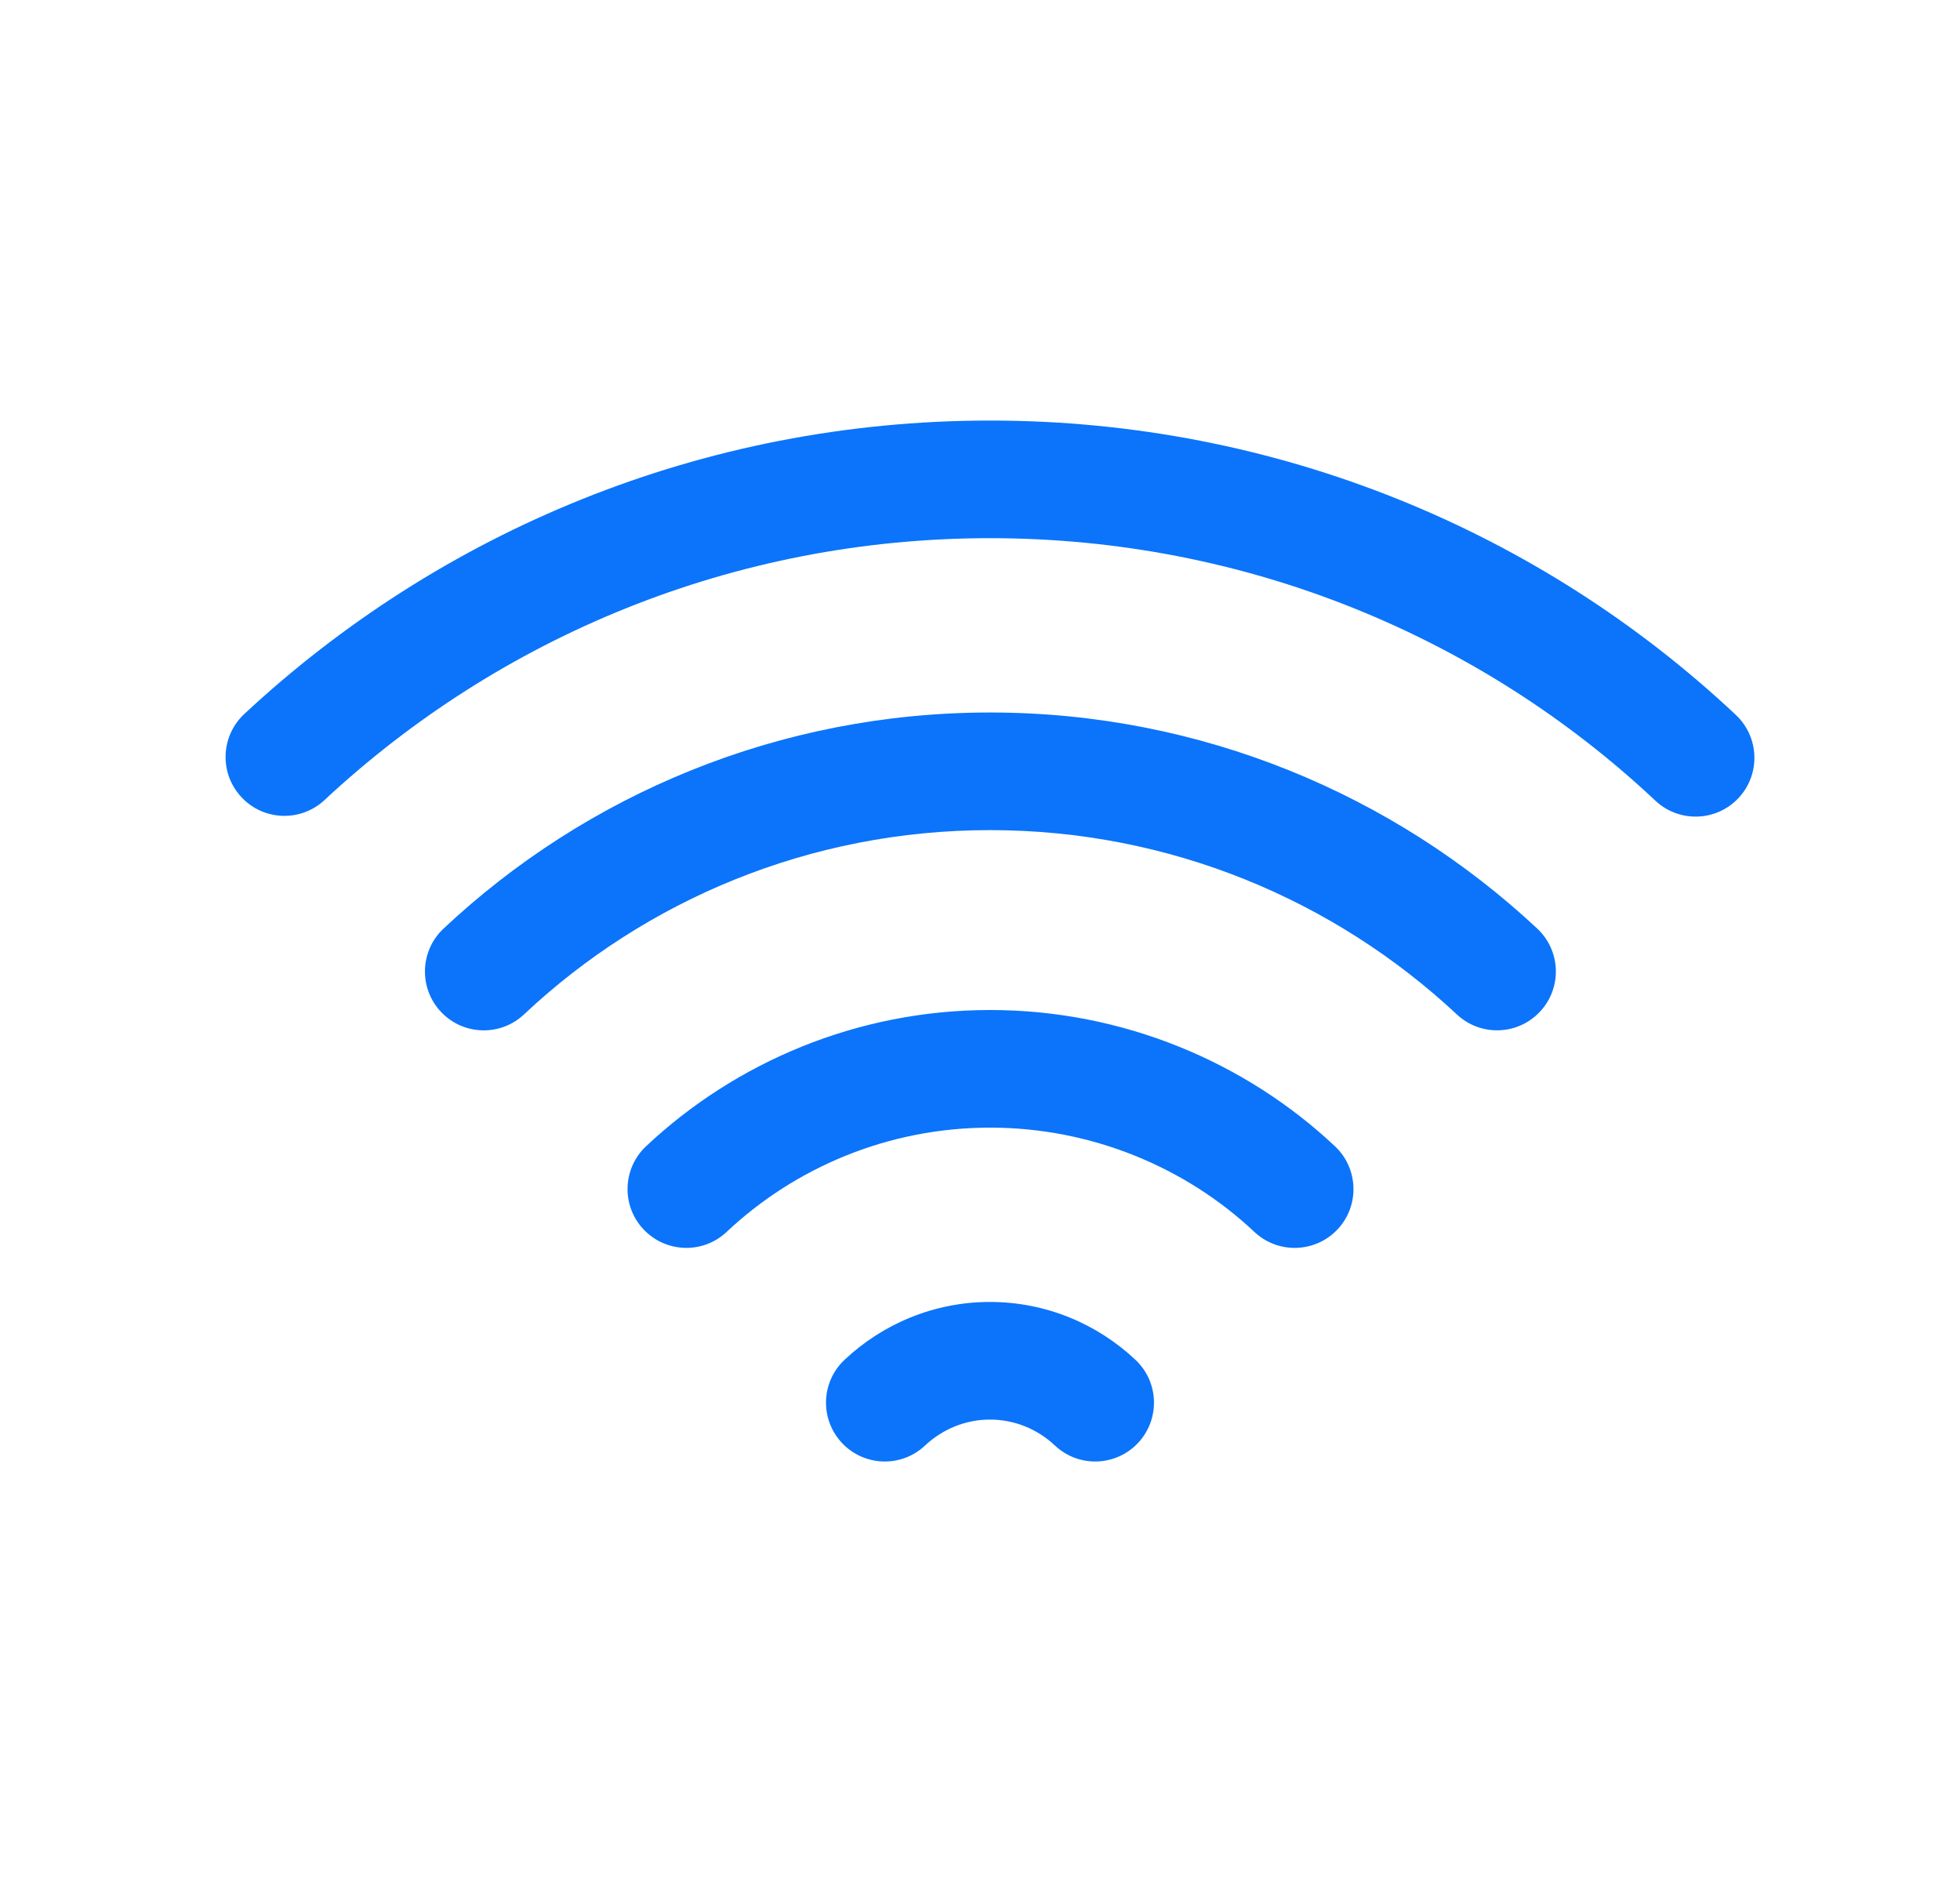<svg width="25" height="24" viewBox="0 0 25 24" fill="none" xmlns="http://www.w3.org/2000/svg">
<path fill-rule="evenodd" clip-rule="evenodd" d="M12.627 6.863C9.354 6.863 6.367 8.127 4.139 10.203C3.836 10.485 3.361 10.469 3.079 10.165C2.796 9.862 2.813 9.388 3.116 9.105C5.611 6.781 8.96 5.363 12.627 5.363C16.294 5.363 19.655 6.781 22.141 9.117C22.443 9.401 22.458 9.876 22.174 10.178C21.89 10.479 21.416 10.494 21.114 10.21C18.898 8.128 15.902 6.863 12.627 6.863ZM12.628 10.586C10.332 10.586 8.235 11.478 6.684 12.936C6.382 13.22 5.907 13.205 5.624 12.903C5.34 12.601 5.355 12.127 5.656 11.843C7.476 10.133 9.938 9.086 12.628 9.086C15.317 9.086 17.779 10.133 19.607 11.841C19.91 12.124 19.926 12.599 19.643 12.901C19.36 13.204 18.886 13.22 18.583 12.937C17.021 11.478 14.922 10.586 12.628 10.586ZM12.629 14.38C11.333 14.38 10.143 14.887 9.268 15.71C8.967 15.994 8.492 15.979 8.208 15.677C7.924 15.376 7.939 14.901 8.241 14.617C9.384 13.543 10.938 12.88 12.629 12.88C14.319 12.88 15.883 13.542 17.027 14.617C17.329 14.901 17.344 15.375 17.061 15.677C16.777 15.979 16.302 15.994 16 15.71C15.126 14.888 13.926 14.38 12.629 14.38ZM12.627 18.103C12.312 18.103 12.02 18.227 11.8 18.433C11.499 18.718 11.024 18.703 10.74 18.402C10.456 18.1 10.47 17.626 10.771 17.342C11.258 16.883 11.914 16.603 12.627 16.603C13.341 16.603 13.997 16.883 14.484 17.342C14.785 17.626 14.799 18.1 14.515 18.402C14.231 18.703 13.756 18.718 13.455 18.433C13.235 18.227 12.944 18.103 12.627 18.103Z" fill="#0B74FA"/>
</svg>
